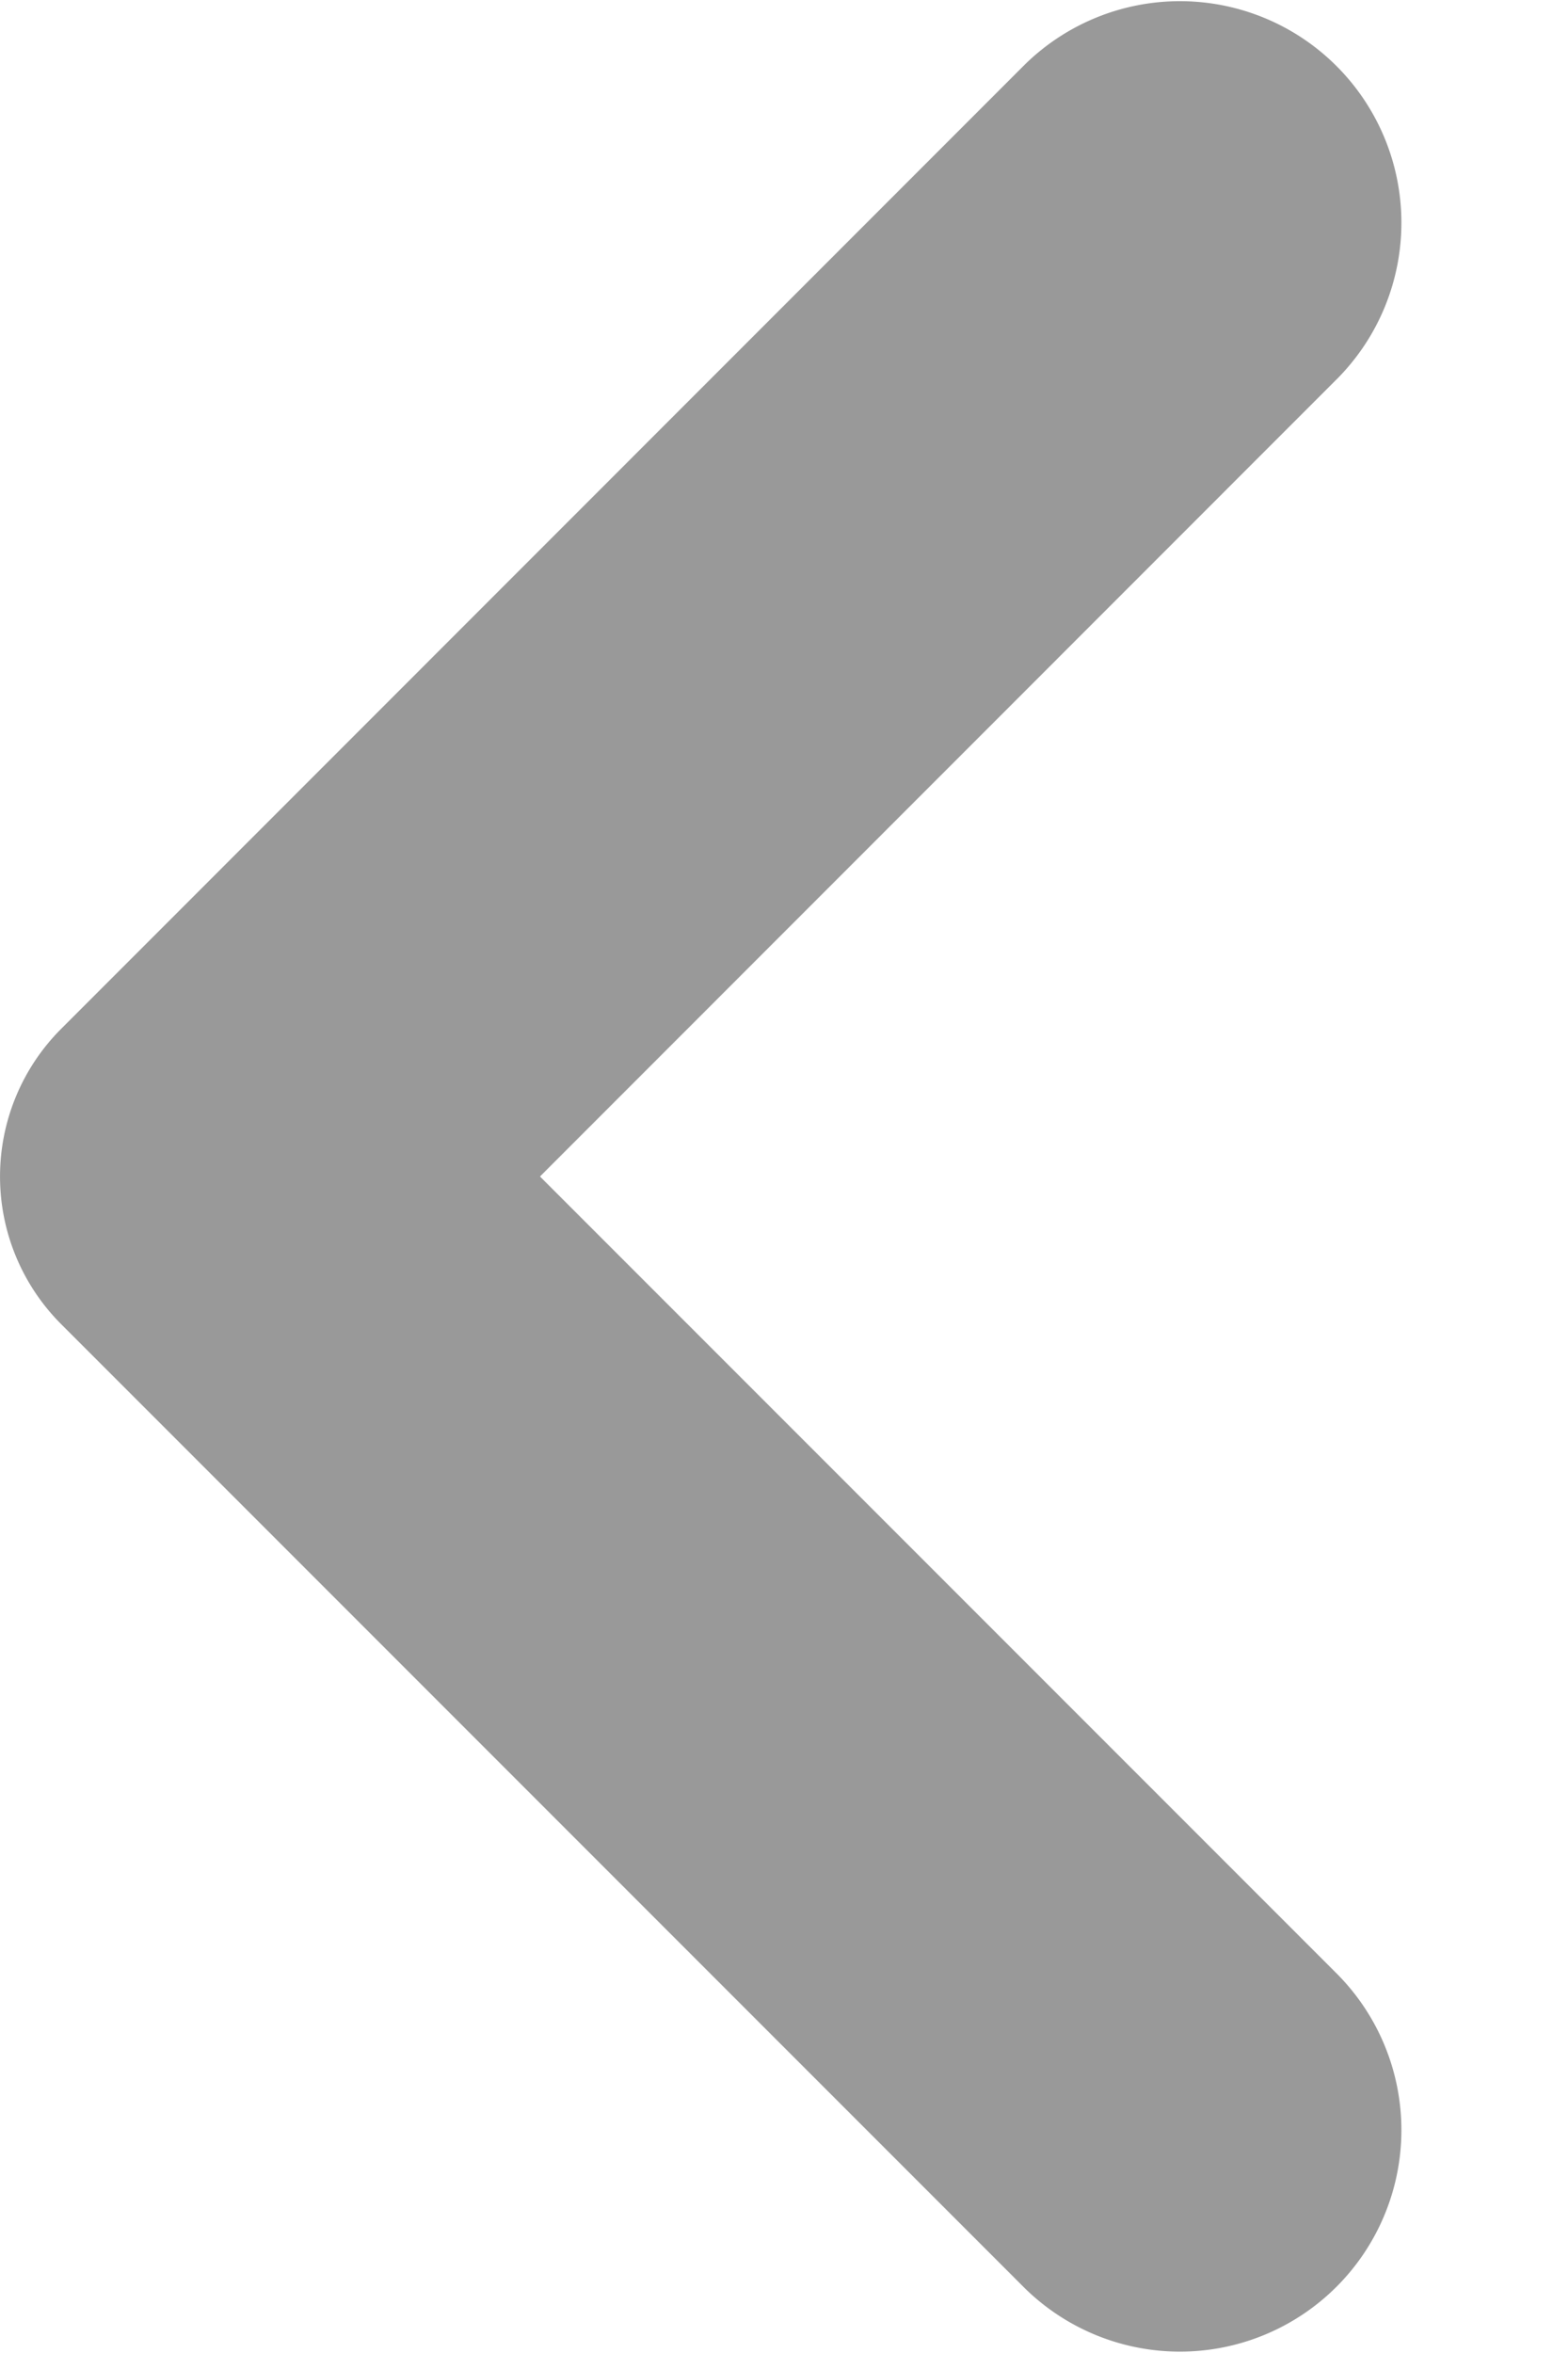 <svg xmlns="http://www.w3.org/2000/svg" width="8" height="12" fill="none"><path fill="#999" d="m2.755 6 4.071 4.071a1.13 1.13 0 0 1-1.598 1.598L.312 6.753a1.065 1.065 0 0 1 0-1.506L5.228.33a1.13 1.13 0 0 1 1.598 1.598L2.755 6Z"/></svg>